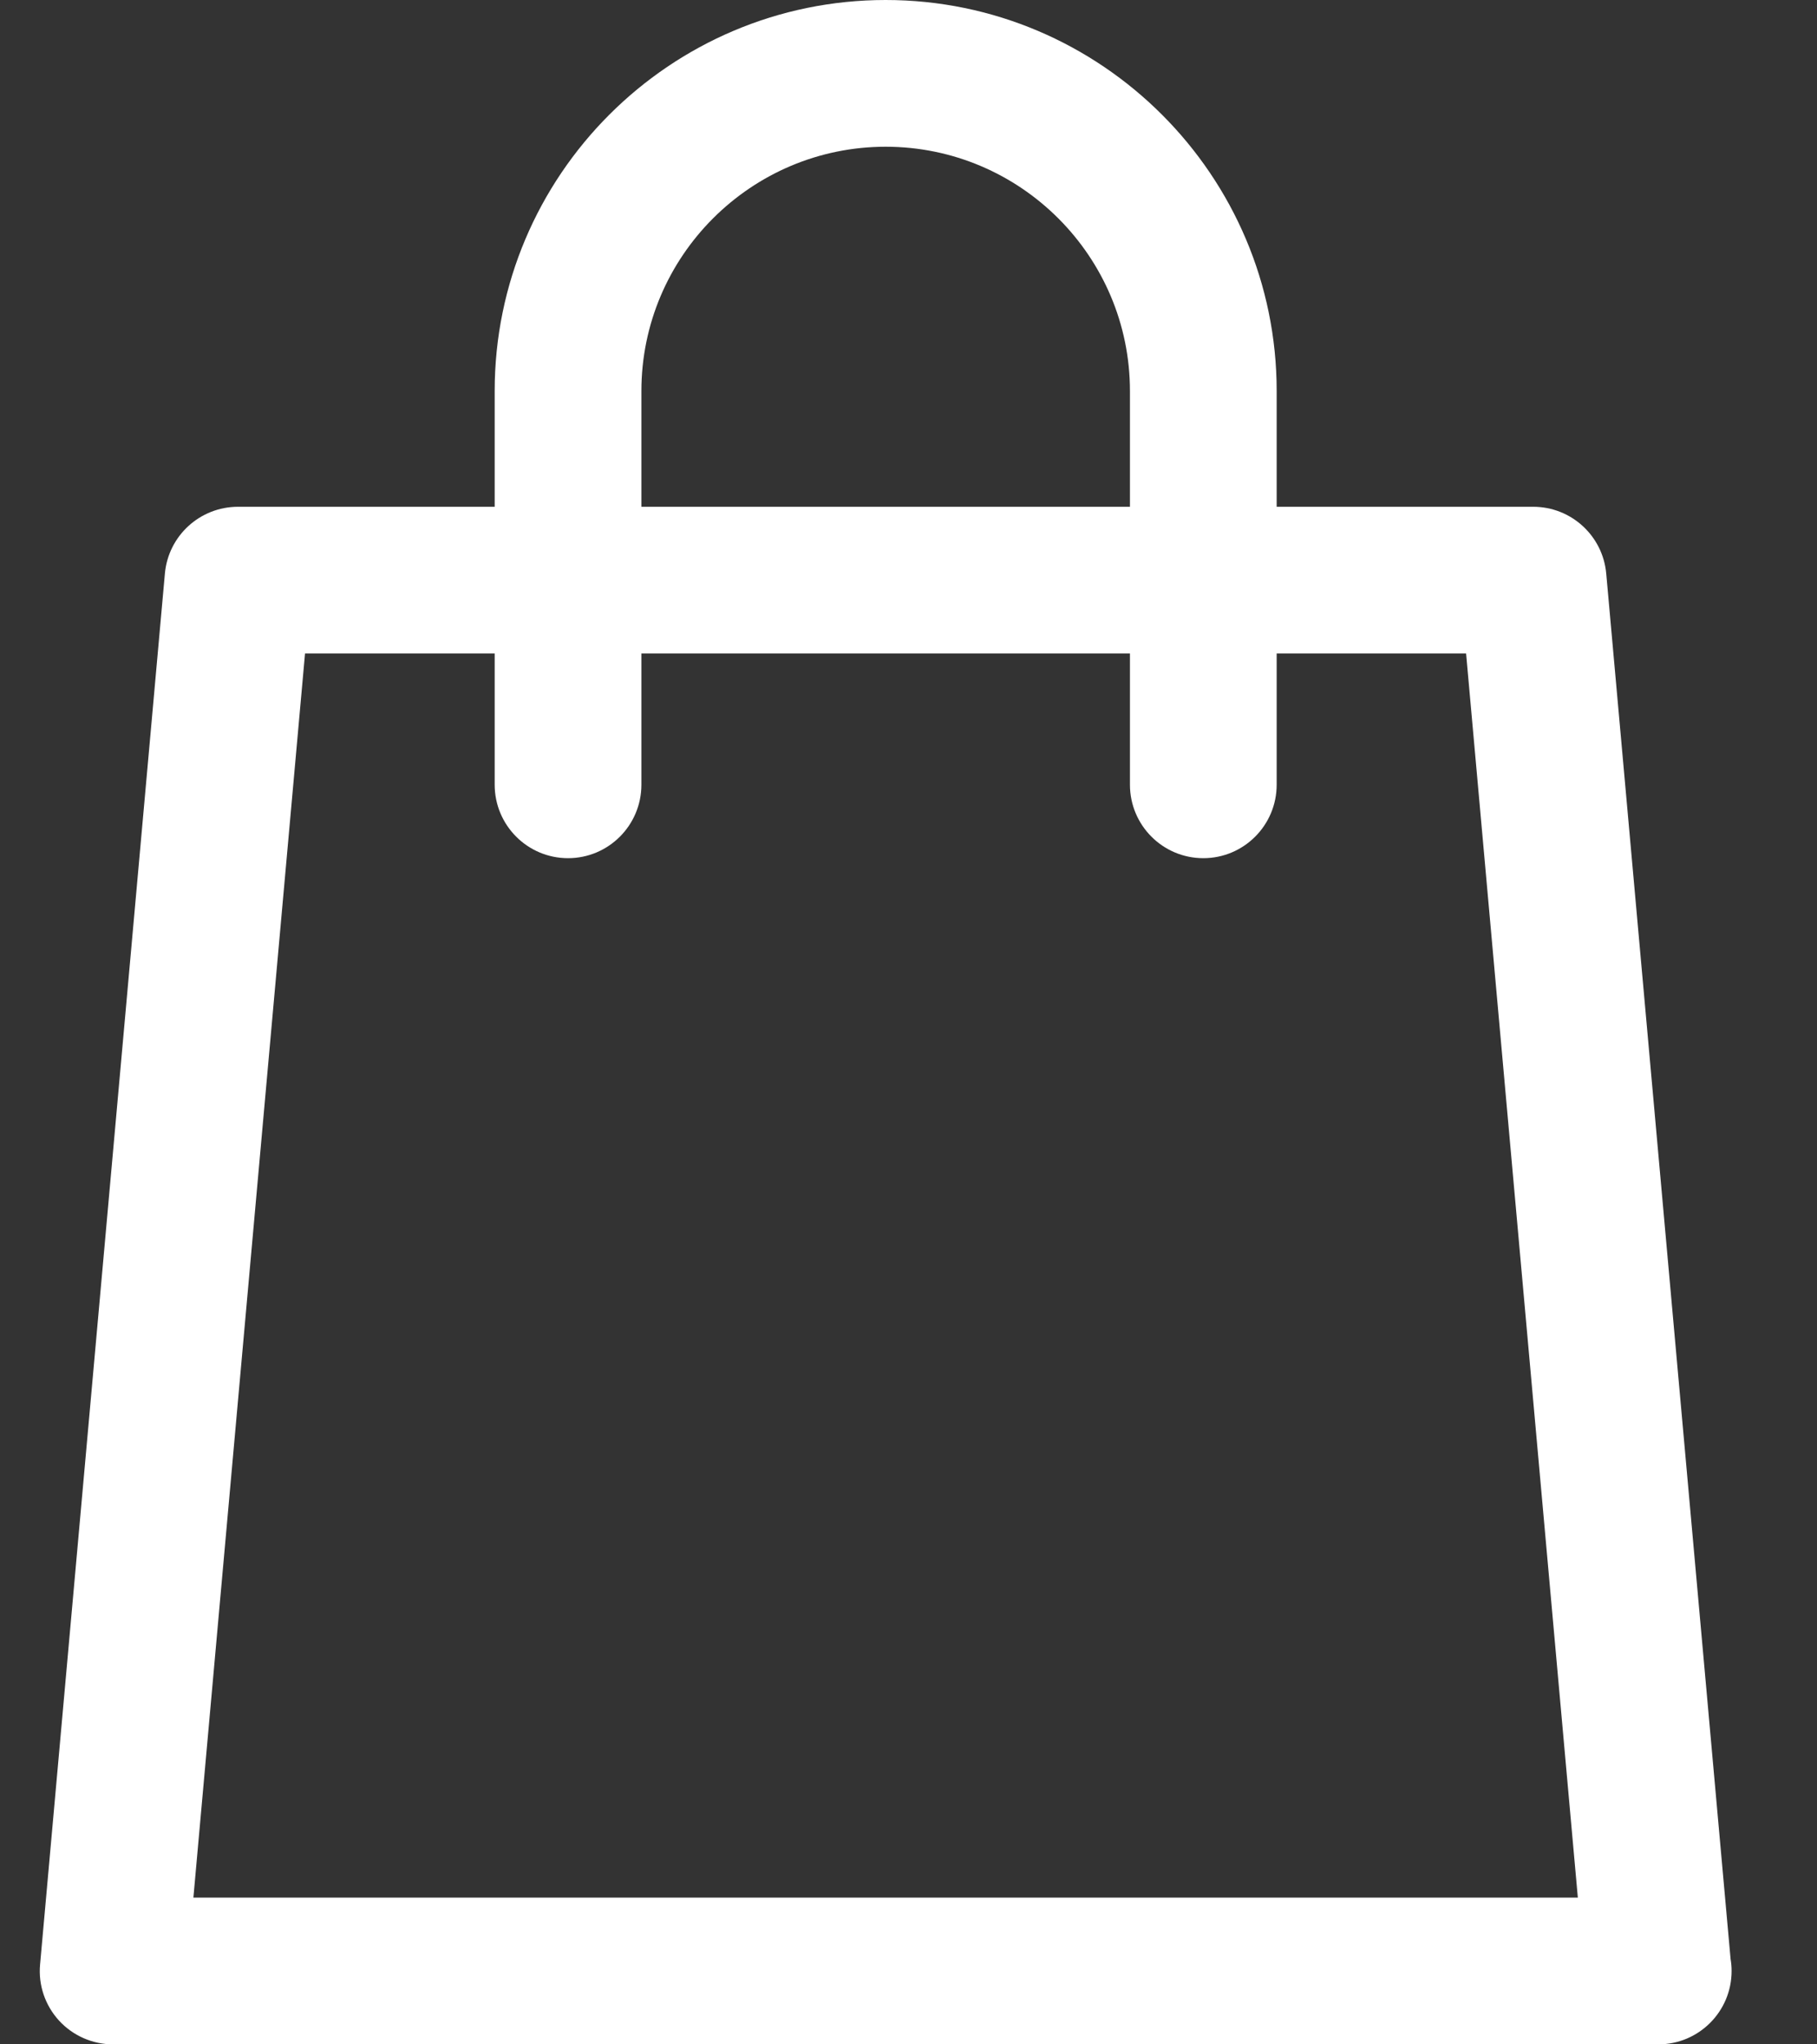 <svg width="16" height="18" viewBox="0 0 16 18" fill="none" xmlns="http://www.w3.org/2000/svg">
<rect x="0" y="0" width="16" height="18" fill="#333333" stroke="none"/>
<path d="M15.239 17.248L14.144 5.05C14.114 4.717 13.835 4.462 13.501 4.462H11.242V3.443C11.242 1.545 9.697 0 7.799 0C5.9 0 4.356 1.545 4.356 3.443V4.462H2.096C1.761 4.462 1.482 4.717 1.452 5.05L0.353 17.296C0.336 17.477 0.397 17.656 0.519 17.79C0.642 17.924 0.815 18 0.996 18H14.6C14.601 18 14.601 18 14.602 18C14.959 18 15.248 17.711 15.248 17.354C15.248 17.318 15.245 17.283 15.239 17.248ZM5.648 3.443C5.648 2.257 6.613 1.292 7.799 1.292C8.985 1.292 9.95 2.257 9.95 3.443V4.462H5.648V3.443ZM1.703 16.708L2.686 5.754H4.356V6.909C4.356 7.266 4.645 7.556 5.002 7.556C5.359 7.556 5.648 7.266 5.648 6.909V5.754H9.95V6.909C9.95 7.266 10.239 7.556 10.596 7.556C10.953 7.556 11.242 7.266 11.242 6.909V5.754H12.91L13.894 16.708H1.703Z" fill="white"/>
</svg>
